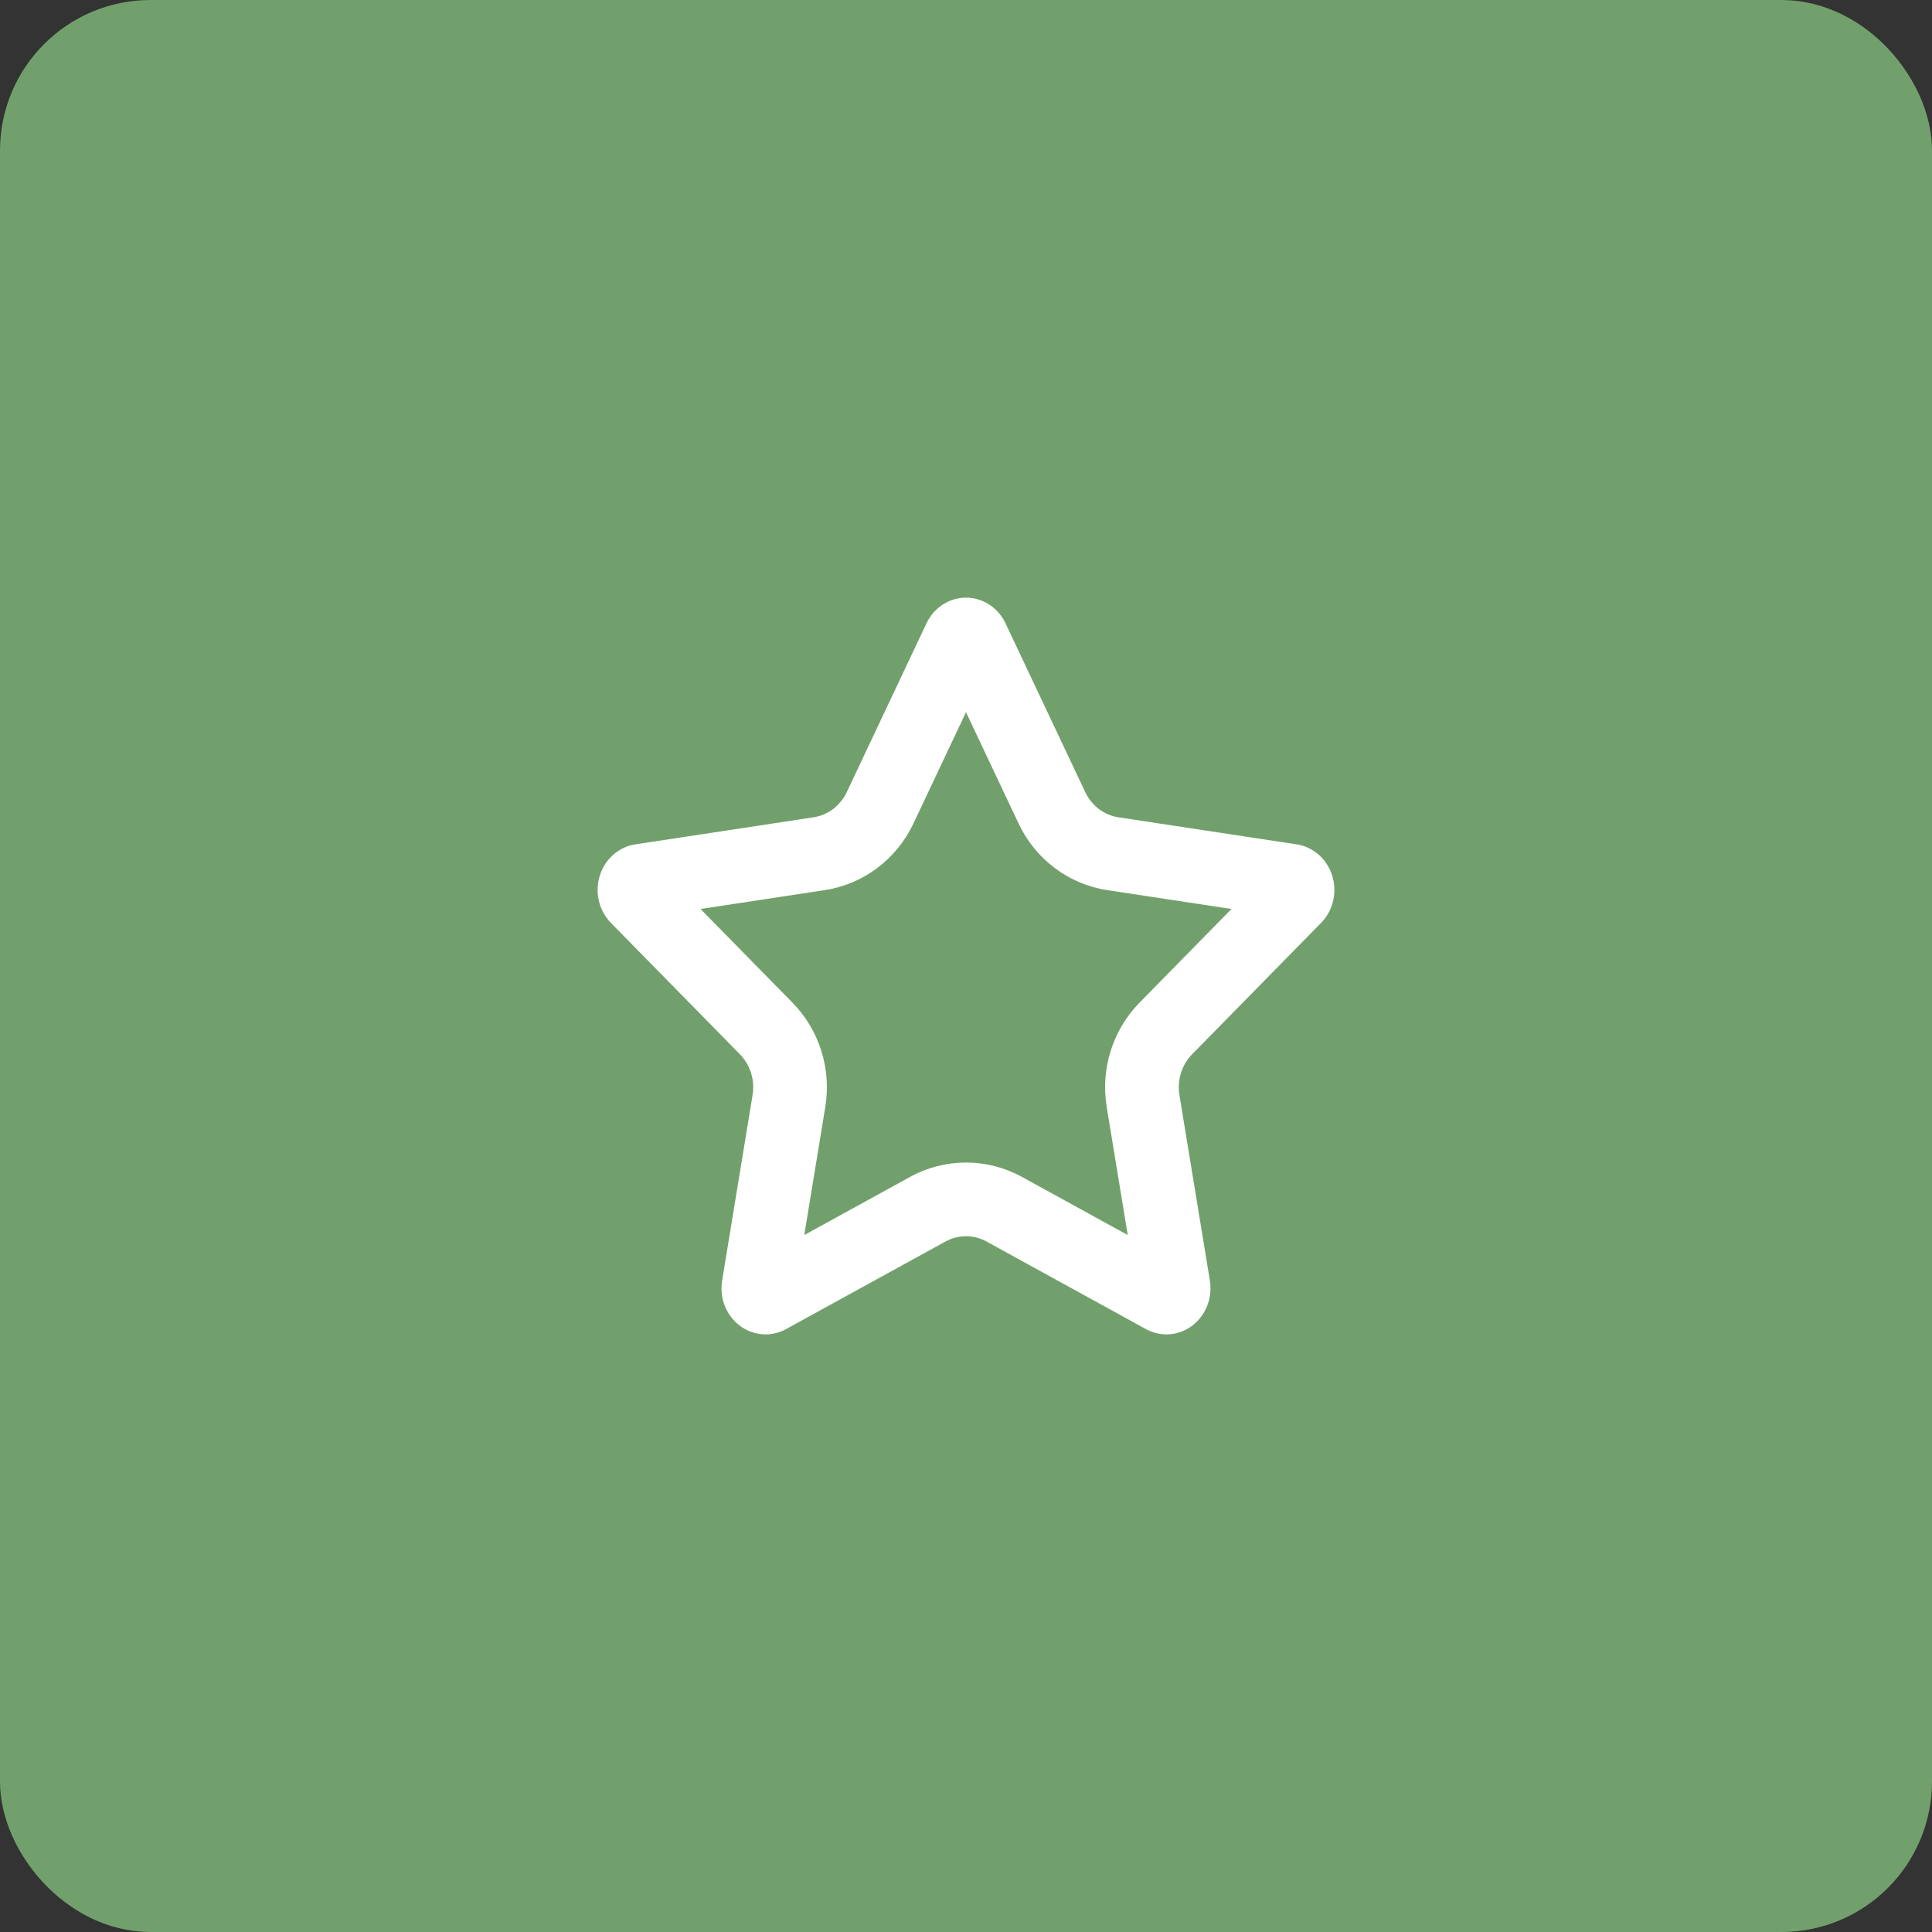 <svg width="154" height="154" viewBox="0 0 154 154" fill="none" xmlns="http://www.w3.org/2000/svg">
<rect x="0" y="0" width="154" height="154" fill="#333333" stroke="none"/>
<rect x="3" y="3" width="148" height="148" rx="9" fill="#72A06C" stroke="#72A06C" stroke-width="6"/>
<path fill-rule="evenodd" clip-rule="evenodd" d="M75.366 98.961L62.656 105.943C60.94 106.886 58.816 106.197 57.914 104.403C57.554 103.688 57.431 102.87 57.561 102.075L59.988 87.286C60.184 86.095 59.806 84.88 58.978 84.037L48.696 73.564C47.307 72.149 47.279 69.826 48.633 68.374C49.172 67.796 49.878 67.42 50.642 67.304L64.852 65.146C65.996 64.973 66.985 64.222 67.496 63.139L73.851 49.683C74.709 47.866 76.815 47.12 78.554 48.017C79.247 48.374 79.807 48.959 80.149 49.683L86.504 63.139C87.015 64.222 88.004 64.973 89.148 65.146L103.357 67.304C105.277 67.595 106.606 69.458 106.328 71.463C106.217 72.262 105.857 73 105.304 73.564L95.022 84.037C94.194 84.88 93.816 86.095 94.012 87.286L96.439 102.075C96.767 104.072 95.483 105.969 93.571 106.312C92.81 106.448 92.027 106.319 91.343 105.943L78.634 98.961C77.611 98.399 76.389 98.399 75.366 98.961ZM72.538 93.814C75.322 92.284 78.678 92.284 81.462 93.814L89.892 98.445L88.216 88.237C87.719 85.21 88.683 82.111 90.831 79.923L98.162 72.455L88.266 70.953C85.169 70.482 82.531 68.48 81.193 65.647L77 56.768L72.807 65.647C71.469 68.48 68.831 70.482 65.734 70.953L55.838 72.455L63.169 79.923C65.317 82.111 66.28 85.21 65.784 88.237L64.108 98.445L72.538 93.814Z" fill="white"/>
</svg>
